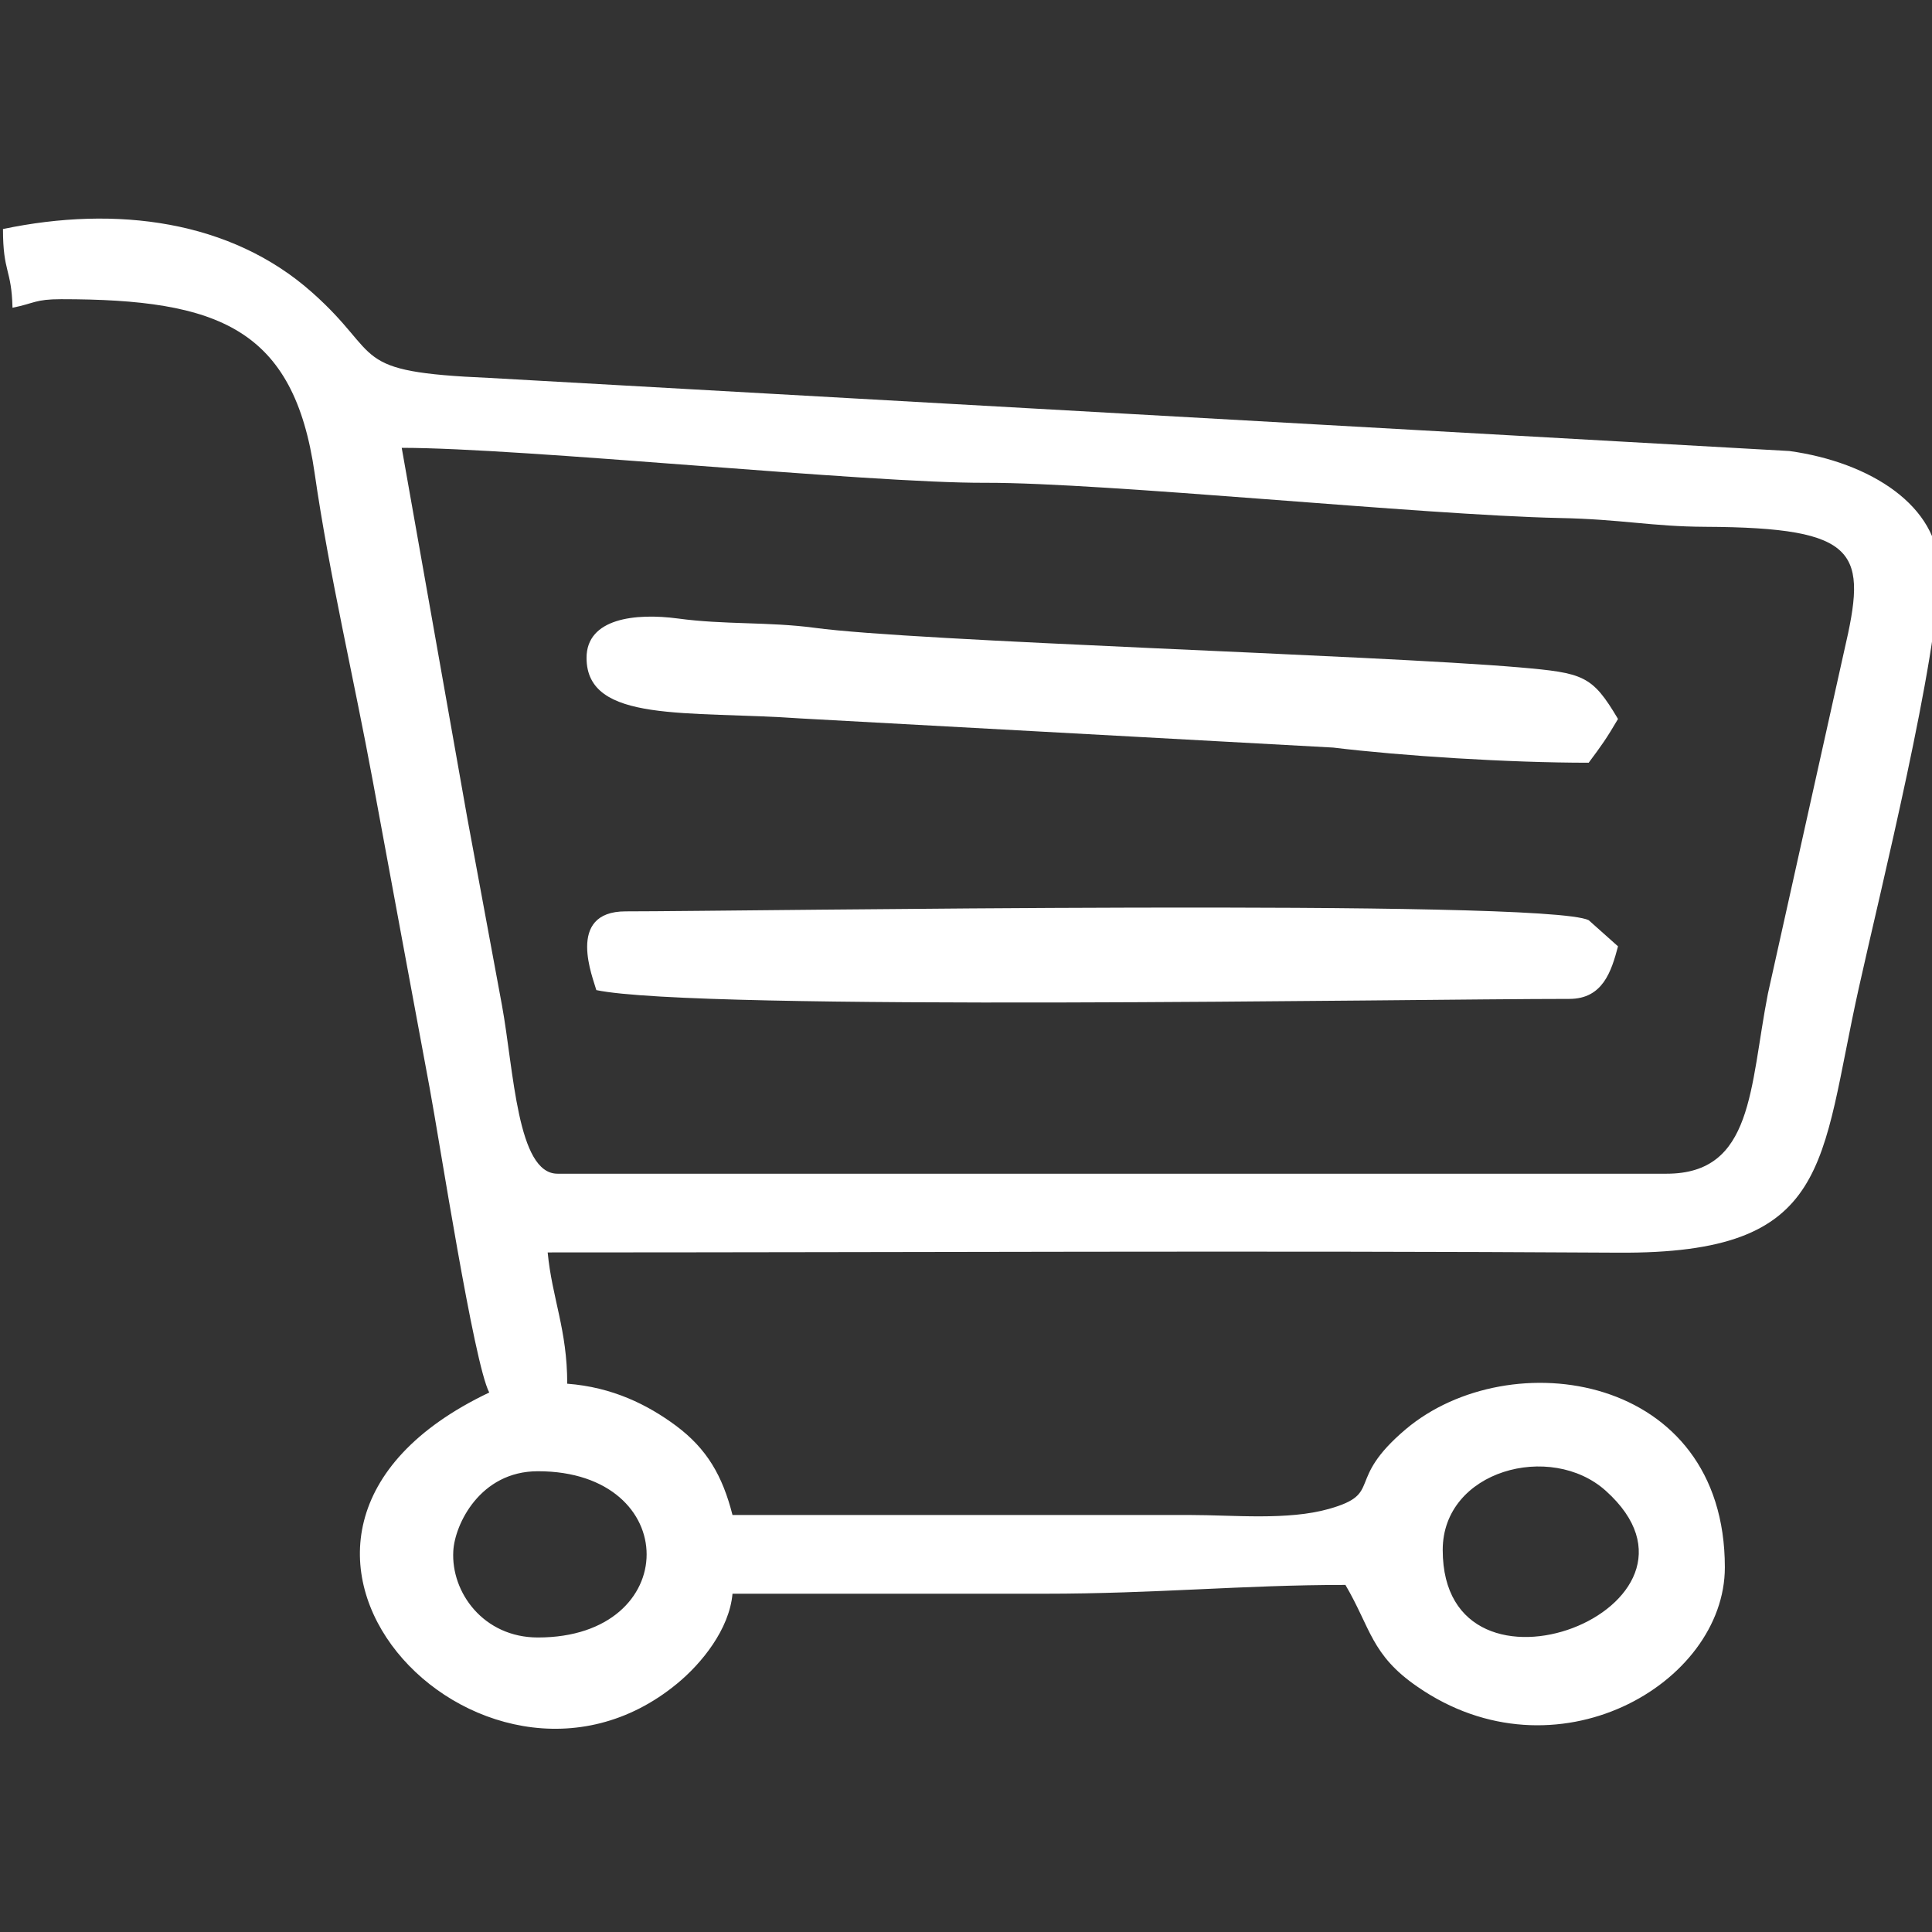 <?xml version="1.0" encoding="UTF-8" standalone="no"?>
<!-- Creator: CorelDRAW X8 -->

<svg
   xml:space="preserve"
   width="60"
   height="60"
   version="1.1"
   style="clip-rule:evenodd;fill-rule:evenodd;image-rendering:optimizeQuality;shape-rendering:geometricPrecision;text-rendering:geometricPrecision"
   viewBox="0 0 1620 1620"
   id="svg15"
   sodipodi:docname="kosik-white.svg"
   inkscape:version="1.1 (c68e22c387, 2021-05-23)"
   xmlns:inkscape="http://www.inkscape.org/namespaces/inkscape"
   xmlns:sodipodi="http://sodipodi.sourceforge.net/DTD/sodipodi-0.dtd"
   xmlns="http://www.w3.org/2000/svg"
   xmlns:svg="http://www.w3.org/2000/svg"><rect x="0" y="0" width="1620" height="1620" fill="#333333" stroke="none"/><sodipodi:namedview
   id="namedview17"
   pagecolor="#ffffff"
   bordercolor="#666666"
   borderopacity="1.0"
   inkscape:pageshadow="2"
   inkscape:pageopacity="0.0"
   inkscape:pagecheckerboard="0"
   inkscape:document-units="px"
   showgrid="false"
   units="px"
   inkscape:zoom="1.0607991"
   inkscape:cx="156.95715"
   inkscape:cy="242.74154"
   inkscape:current-layer="Vrstva_x0020_1" />
 <defs
   id="defs4">
  <style
   type="text/css"
   id="style2">
   <![CDATA[
    .fil1 {fill:#050505}
    .fil0 {fill:#080808}
    .fil2 {fill:#090909}
   ]]>
  </style>
 </defs>
 <g
   id="Vrstva_x0020_1"
   inkscape:label="Vrstva 1"
   inkscape:groupmode="layer">
  <g
   id="_2275371936576"
   transform="matrix(0.205,0,0,0.205,-1188.15,-2265.498)"
   style="fill:#ffffff">
   <path
   class="fil0"
   d="m 7996,17749 c 593,0 593,-680 0,-680 -237,0 -340,218 -346,326 -10,170 124,354 346,354 z m 3701,-358 c 0,699 1196,233 667,-242 -225,-202 -667,-84 -667,242 z M 8076,15852 h 4537 c 355,0 339,-352 414,-736 l 312,-1402 c 94,-403 69,-505 -568,-508 -220,-1 -341,-31 -597,-36 -562,-12 -1855,-145 -2347,-144 -483,2 -1892,-143 -2388,-143 l 268,1513 c 51,274 91,492 142,767 49,268 62,689 227,689 z m 5651,-2468 c 0,347 -242,1319 -328,1708 -161,721 -106,1089 -985,1083 -1458,-9 -2919,-1 -4378,-1 18,188 80,315 80,537 185,14 329,86 445,172 126,94 190,204 231,365 h 1871 c 179,0 399,23 569,-25 225,-64 62,-113 314,-326 425,-358 1305,-230 1305,565 0,477 -693,880 -1258,488 -189,-130 -190,-239 -294,-416 -423,0 -771,36 -1233,36 -425,0 -849,0 -1274,0 -13,146 -127,286 -227,368 -796,656 -2002,-604 -768,-1191 -63,-119 -203,-1027 -244,-1247 -76,-410 -156,-840 -233,-1258 -75,-407 -178,-844 -237,-1254 -85,-594 -393,-713 -1037,-713 -107,0 -109,17 -199,35 -4,-161 -39,-142 -39,-322 463,-97 932,-36 1264,259 298,264 143,325 725,350 l 5318,299 c 333,46 612,226 612,488 z"
   id="path7"
   style="fill:#ffffff" />
   <path
   class="fil1"
   d="m 12414,14922 c -27,102 -62,215 -199,215 -661,0 -3564,51 -3980,-36 -11,-44 -129,-322 120,-322 480,0 3757,-53 3939,36 z"
   id="path9"
   style="fill:#ffffff" />
   <path
   class="fil2"
   d="m 12414,13992 c -47,80 -67,108 -120,179 -330,0 -766,-28 -1045,-62 l -2176,-119 c -464,-33 -878,21 -878,-248 0,-162 200,-184 373,-161 191,26 370,13 559,38 411,56 2288,111 2884,162 262,23 297,32 403,211 z"
   id="path11"
   style="fill:#ffffff" />
  </g>
 </g>
</svg>
